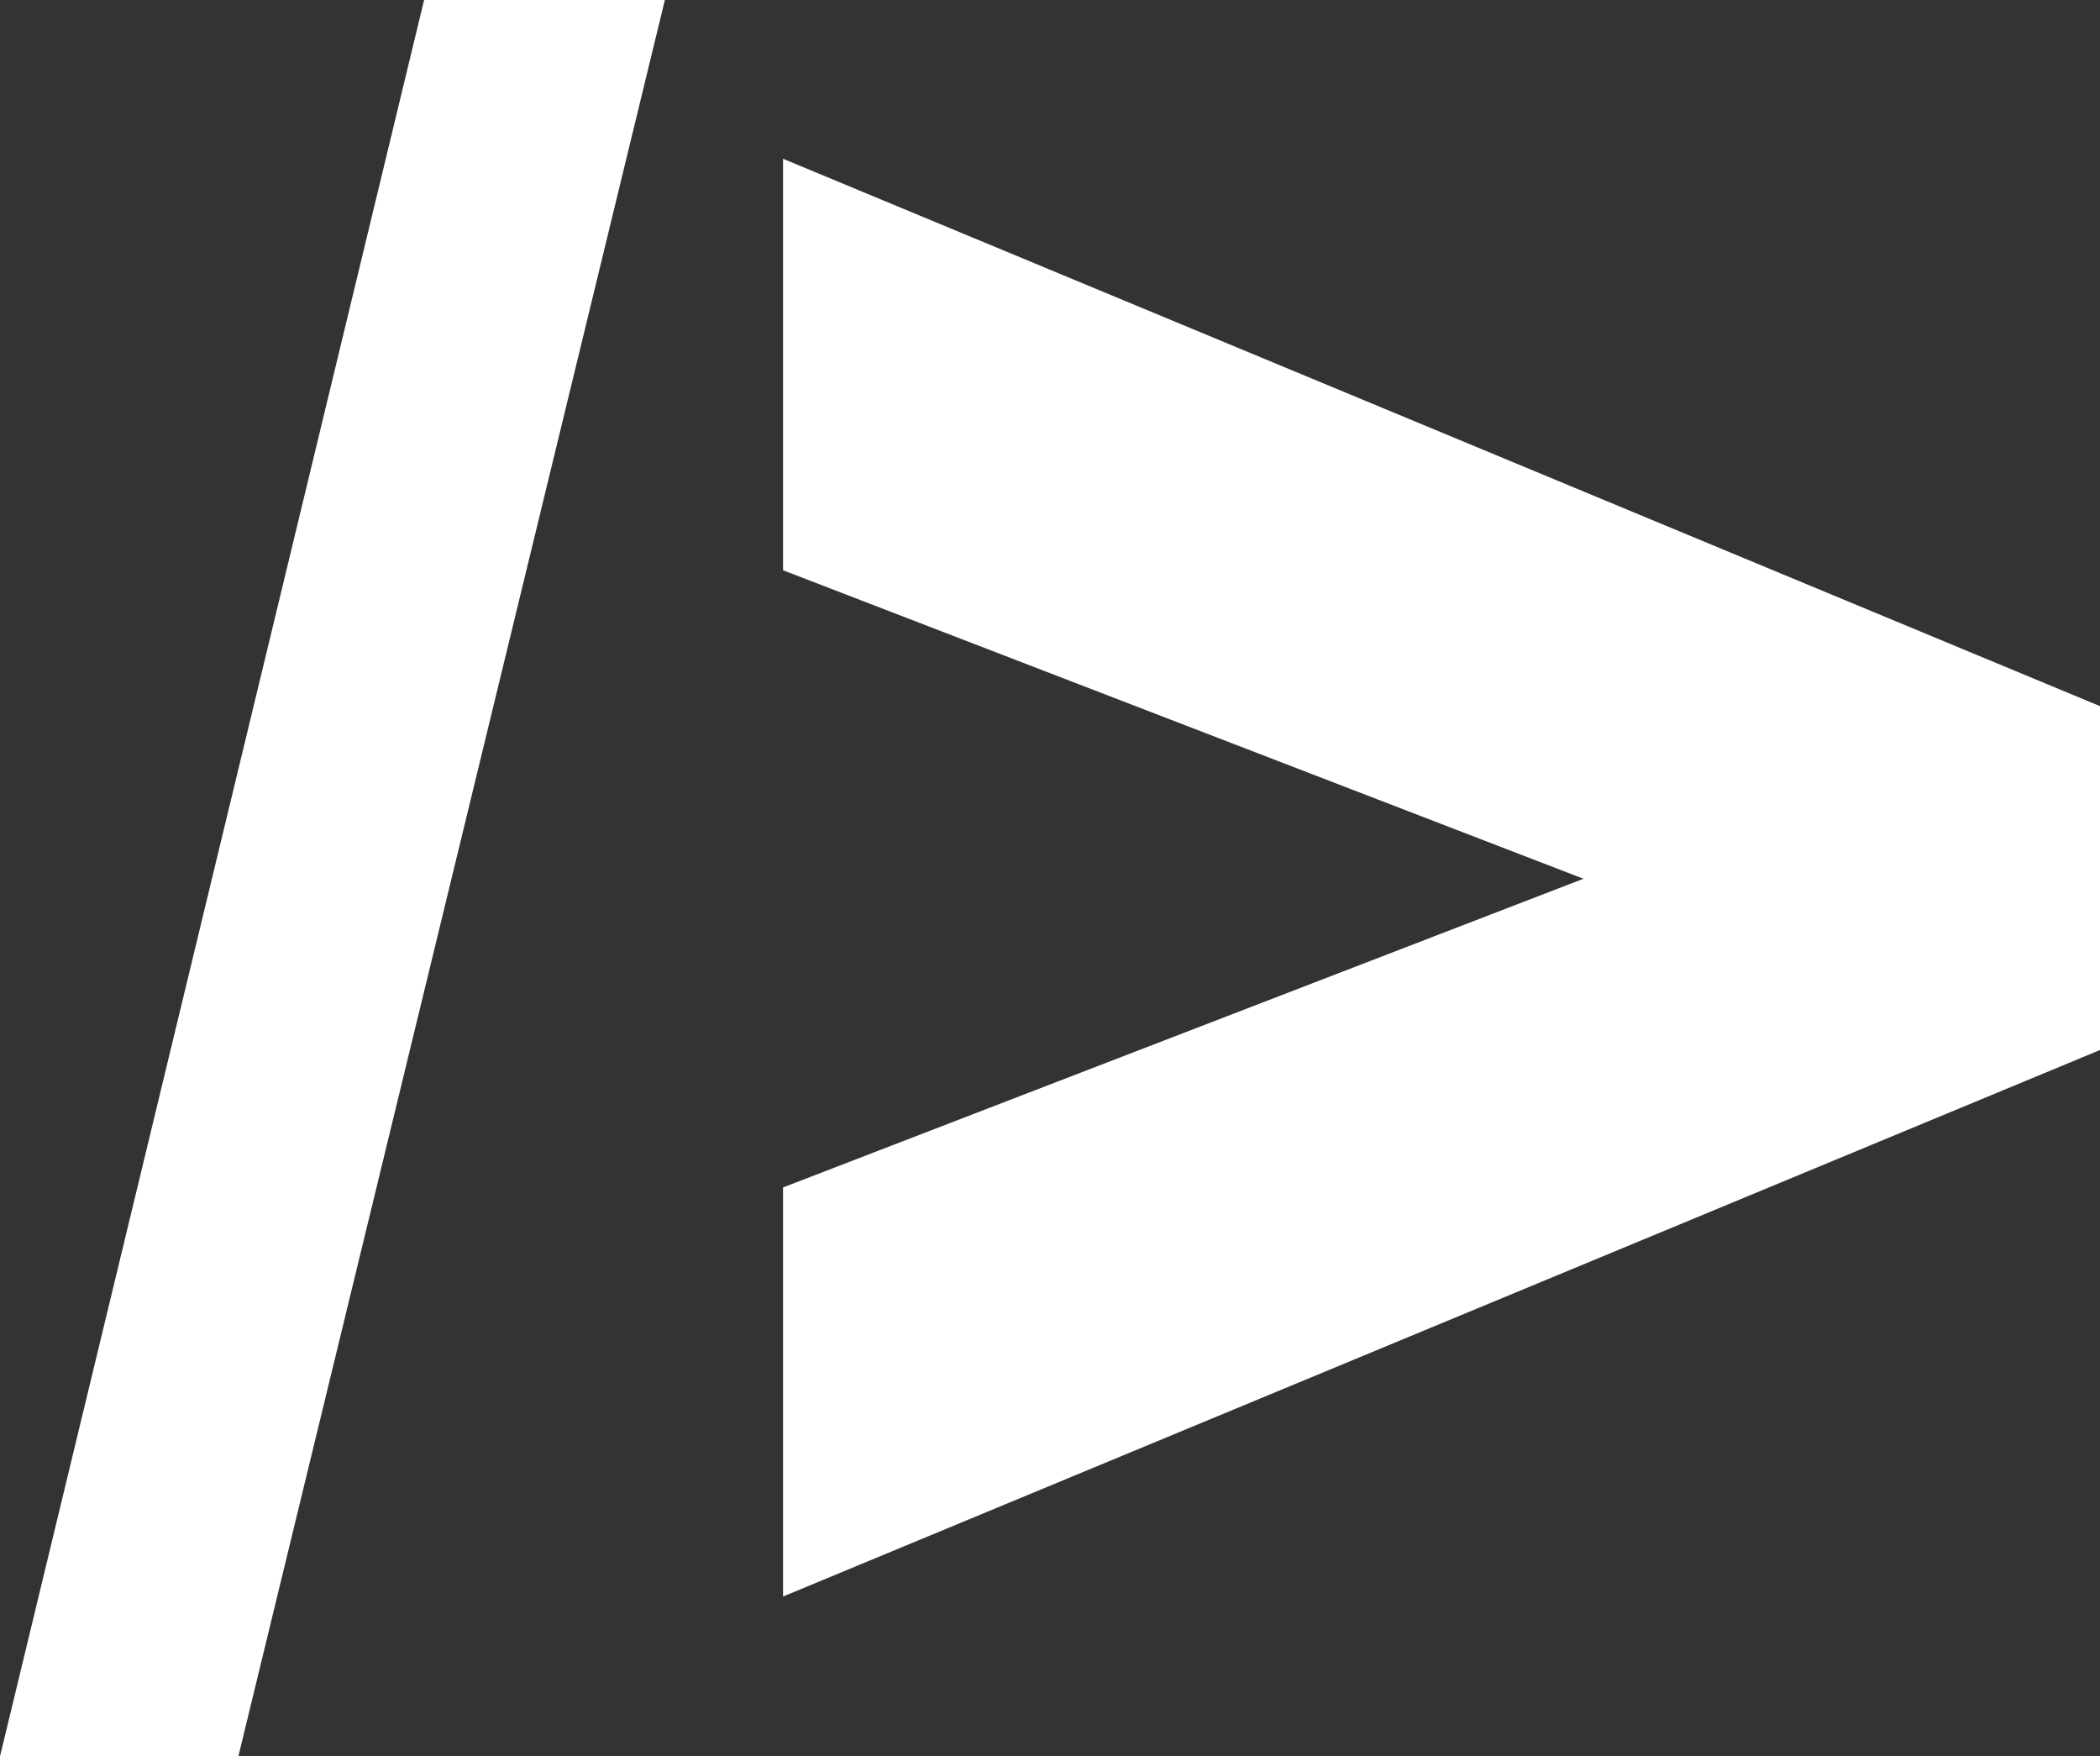 <?xml version="1.0" encoding="utf-8"?>
<!-- Generator: Adobe Illustrator 17.0.0, SVG Export Plug-In . SVG Version: 6.00 Build 0)  -->
<!DOCTYPE svg PUBLIC "-//W3C//DTD SVG 1.1//EN" "http://www.w3.org/Graphics/SVG/1.1/DTD/svg11.dtd">
<svg version="1.1" id="Layer_1" xmlns="http://www.w3.org/2000/svg" xmlns:xlink="http://www.w3.org/1999/xlink" x="0px" y="0px"
	 width="30.388px" height="25.41px" viewBox="0 0 30.388 25.41" enable-background="new 0 0 30.388 25.41" xml:space="preserve">
<rect x="0" y="0" width="30.388" height="25.41" fill="#333333" stroke="none"/>
<g>
	<path fill="#FFFFFF" d="M6.137,0h3.484L3.449,25.41H0L6.137,0z"/>
	<path fill="#FFFFFF" d="M11.331,17.179l11.582-4.466L11.331,8.25V2.297l19.057,7.919v4.975l-19.057,7.906V17.179z"/>
</g>
</svg>
